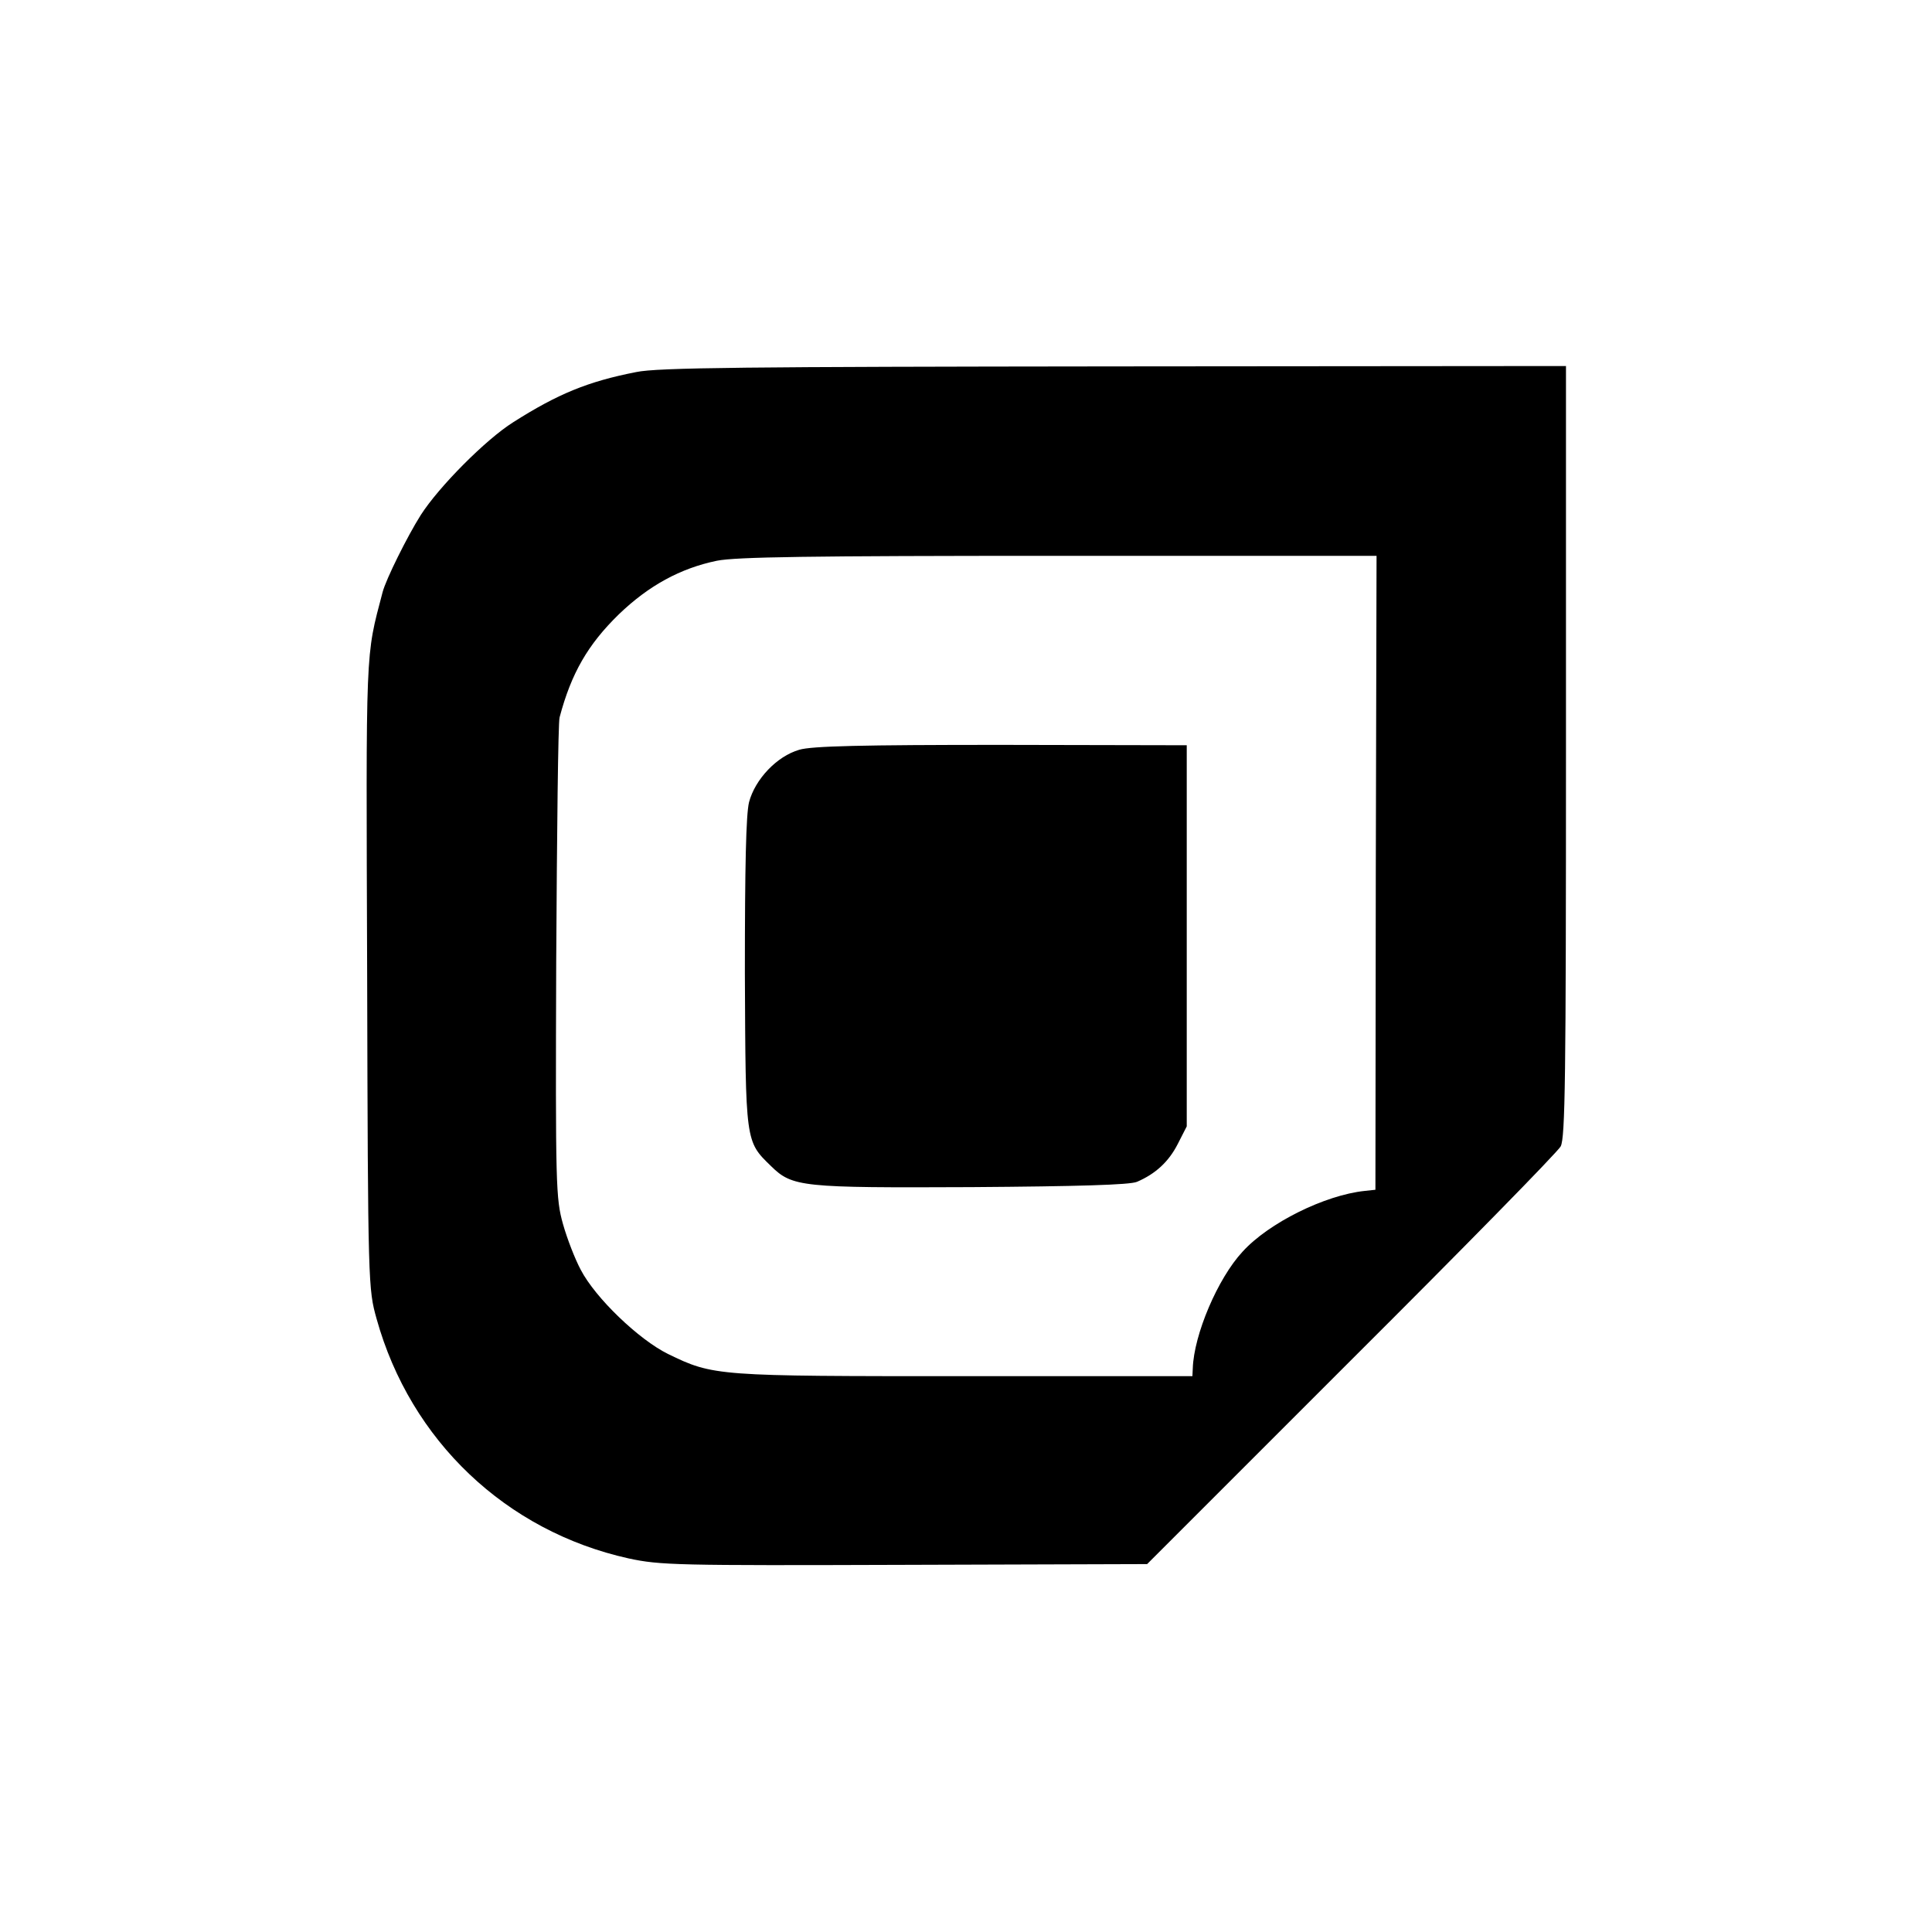 <?xml version="1.0" standalone="no"?>
<!DOCTYPE svg PUBLIC "-//W3C//DTD SVG 20010904//EN"
 "http://www.w3.org/TR/2001/REC-SVG-20010904/DTD/svg10.dtd">
<svg version="1.0" xmlns="http://www.w3.org/2000/svg"
 width="512pt" height="512pt" viewBox="0 0 512 512"
 preserveAspectRatio="xMidYMid meet">
<g transform="translate(0,512) scale(0.1,-0.1)"
fill="#000000" stroke="none">
<path d="M1686 4134 c-128 -25 -208 -58 -326 -133 -73 -46 -197 -171 -245
-246 -36 -57 -92 -170 -101 -204 -46 -176 -44 -131 -41 -1016 2 -824 3 -831
25 -910 90 -323 343 -563 668 -635 84 -18 126 -19 731 -17 l643 2 540 540
c298 297 548 552 556 567 12 23 14 181 14 1048 l0 1020 -1197 -1 c-969 -1
-1211 -3 -1267 -15z m1960 -1327 l-1 -840 -28 -3 c-106 -11 -255 -85 -324
-161 -66 -71 -129 -220 -132 -309 l-1 -21 -602 0 c-659 0 -667 0 -788 59 -77
38 -192 148 -231 223 -15 28 -36 82 -47 121 -19 68 -20 100 -18 695 2 343 5
635 9 648 31 117 75 193 157 273 79 76 163 122 260 142 51 10 241 13 906 13
l842 0 -2 -840z"/>
<path d="M2118 3133 c-59 -17 -117 -78 -133 -139 -8 -33 -11 -167 -11 -453 2
-449 1 -445 69 -511 57 -56 81 -58 532 -56 283 2 419 6 438 14 49 21 84 53
108 100 l24 47 0 505 0 505 -492 1 c-368 0 -502 -3 -535 -13z"/>
</g>
</svg>
